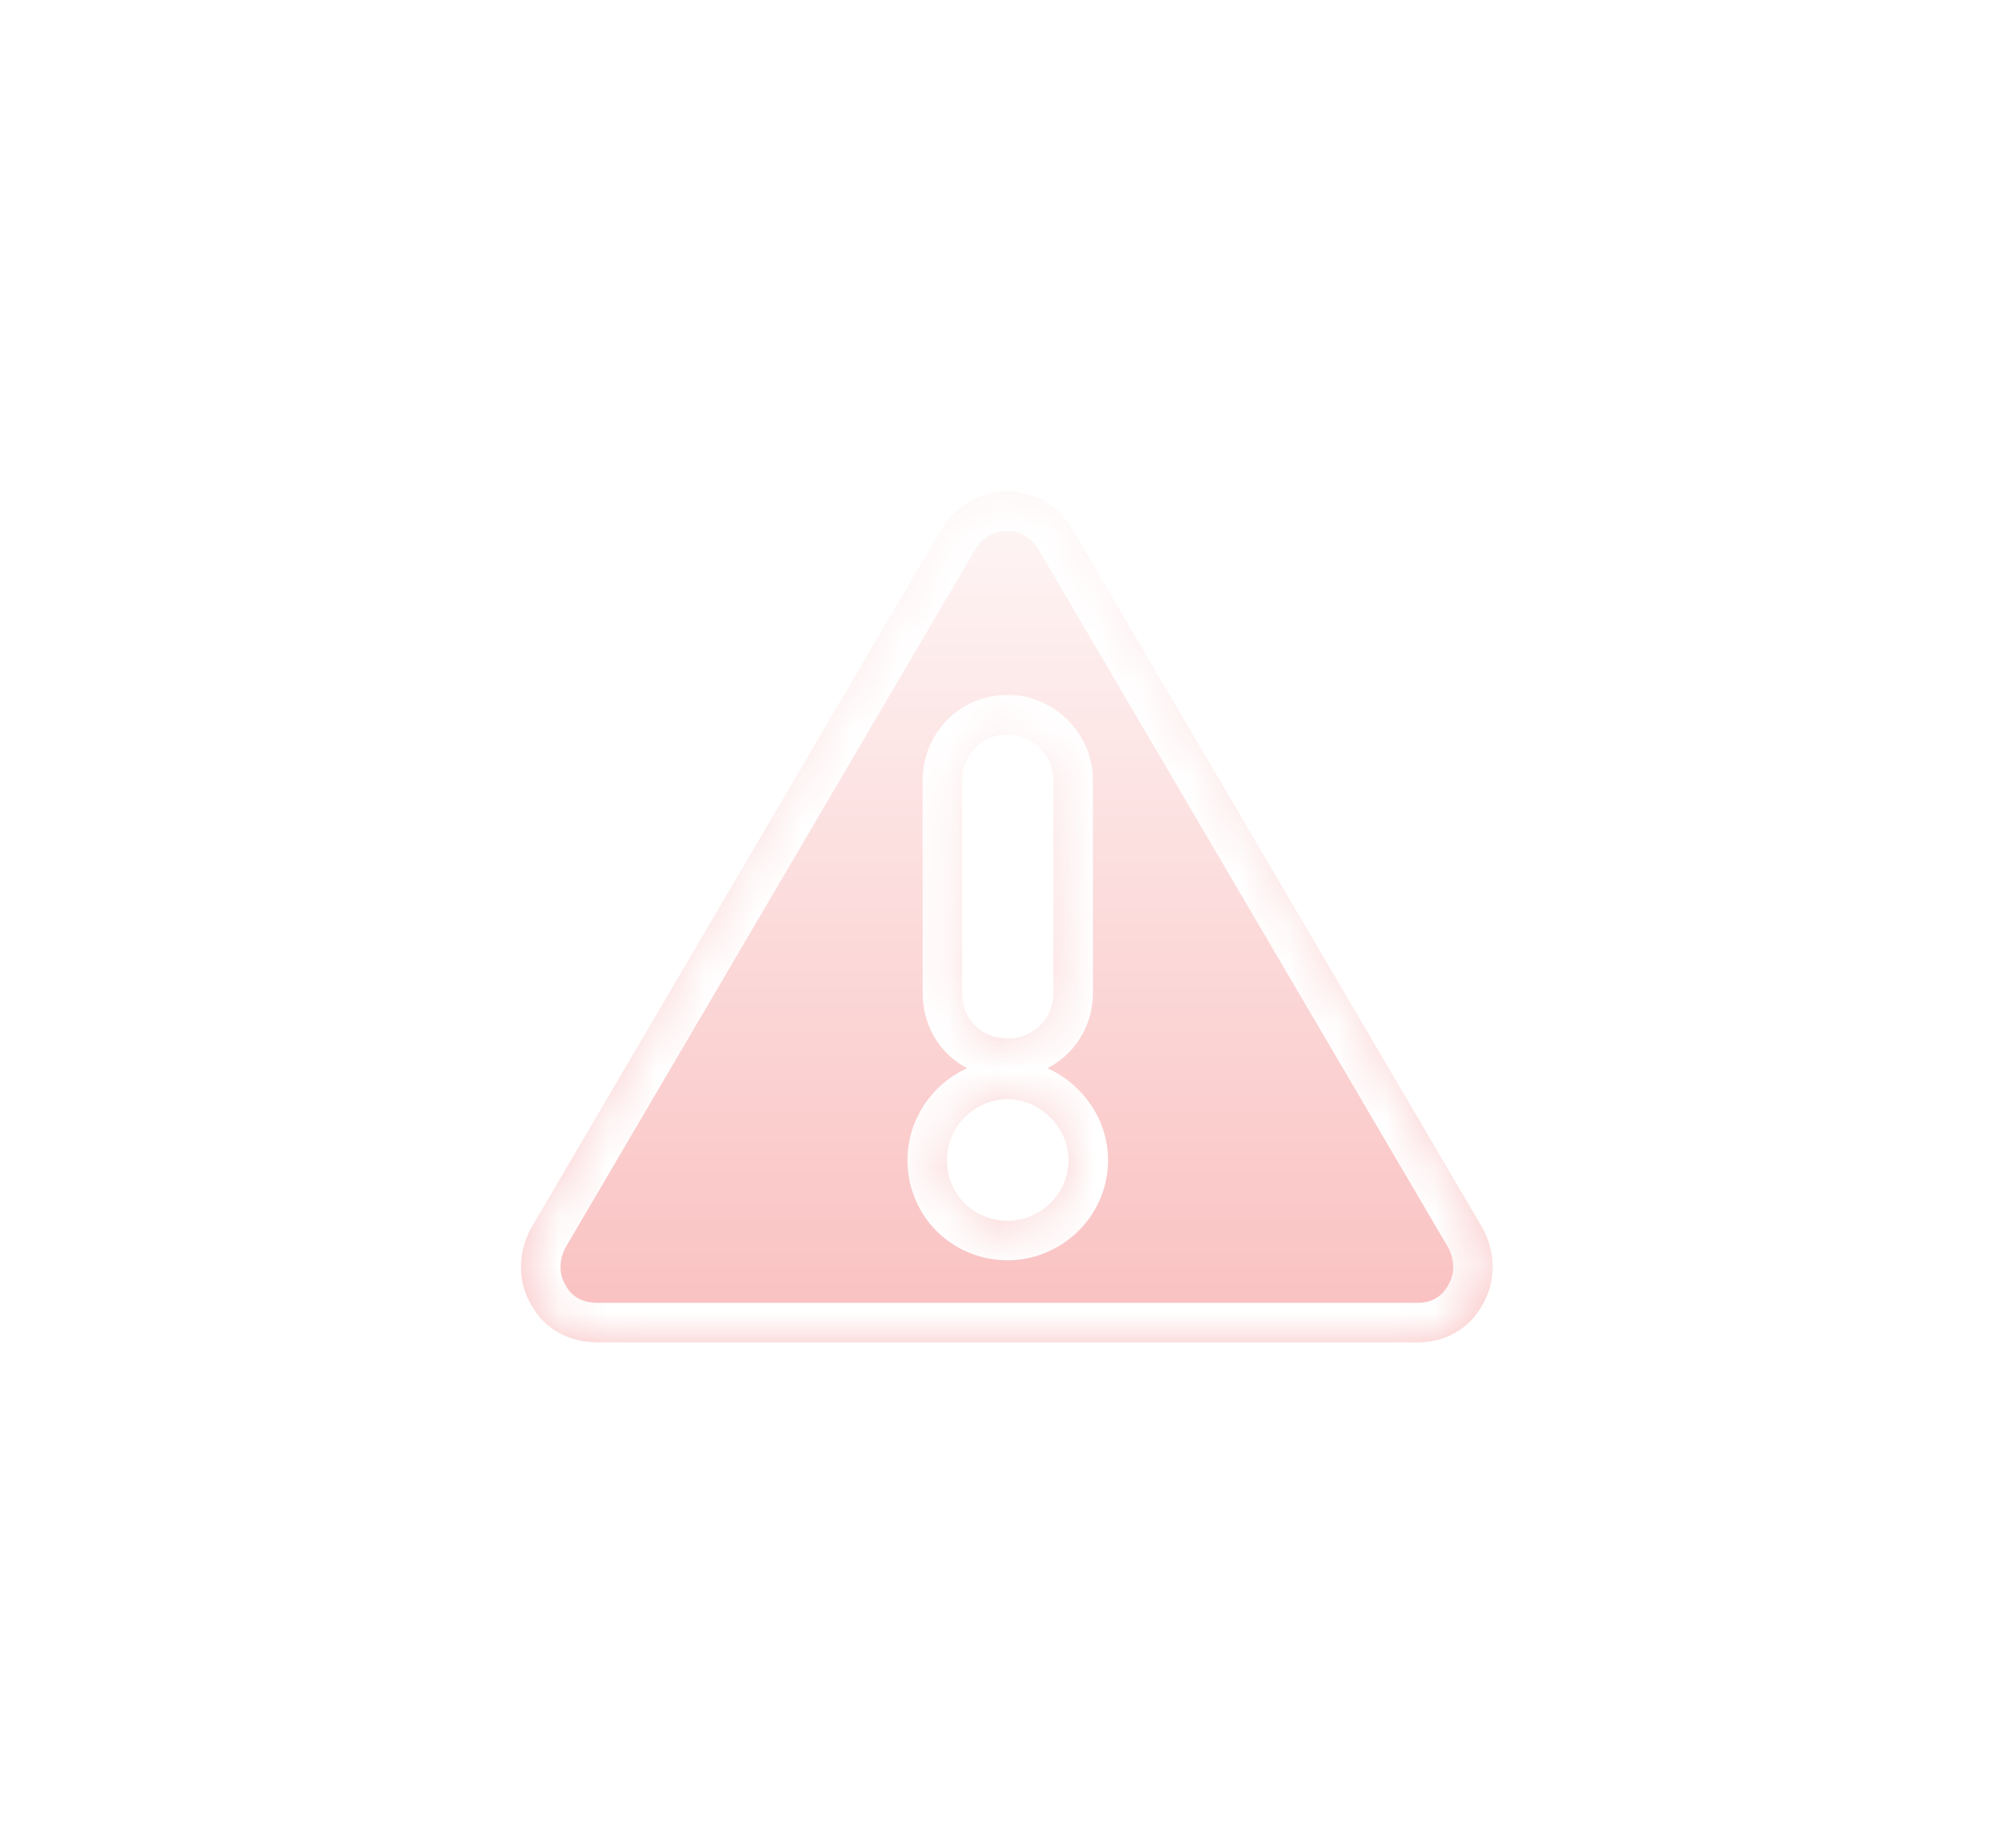 <svg width="41" height="38" viewBox="0 0 41 38" fill="none" xmlns="http://www.w3.org/2000/svg">
<g filter="url(#filter0_d_330_643)">
<mask id="path-1-inside-1_330_643" fill="white">
<path d="M20.722 3.602C21.269 3.602 21.776 3.914 22.05 4.383L30.487 18.758C30.761 19.266 30.761 19.852 30.487 20.32C30.214 20.828 29.706 21.102 29.159 21.102H12.284C11.698 21.102 11.191 20.828 10.917 20.32C10.644 19.852 10.644 19.266 10.917 18.758L19.355 4.383C19.628 3.914 20.136 3.602 20.722 3.602ZM20.722 8.602C20.175 8.602 19.784 9.031 19.784 9.539V13.914C19.784 14.461 20.175 14.852 20.722 14.852C21.23 14.852 21.659 14.461 21.659 13.914V9.539C21.659 9.031 21.23 8.602 20.722 8.602ZM21.972 17.352C21.972 16.688 21.386 16.102 20.722 16.102C20.019 16.102 19.472 16.688 19.472 17.352C19.472 18.055 20.019 18.602 20.722 18.602C21.386 18.602 21.972 18.055 21.972 17.352Z"/>
</mask>
<path d="M20.722 3.602C21.269 3.602 21.776 3.914 22.05 4.383L30.487 18.758C30.761 19.266 30.761 19.852 30.487 20.32C30.214 20.828 29.706 21.102 29.159 21.102H12.284C11.698 21.102 11.191 20.828 10.917 20.32C10.644 19.852 10.644 19.266 10.917 18.758L19.355 4.383C19.628 3.914 20.136 3.602 20.722 3.602ZM20.722 8.602C20.175 8.602 19.784 9.031 19.784 9.539V13.914C19.784 14.461 20.175 14.852 20.722 14.852C21.23 14.852 21.659 14.461 21.659 13.914V9.539C21.659 9.031 21.23 8.602 20.722 8.602ZM21.972 17.352C21.972 16.688 21.386 16.102 20.722 16.102C20.019 16.102 19.472 16.688 19.472 17.352C19.472 18.055 20.019 18.602 20.722 18.602C21.386 18.602 21.972 18.055 21.972 17.352Z" fill="white"/>
<path d="M20.722 3.602C21.269 3.602 21.776 3.914 22.05 4.383L30.487 18.758C30.761 19.266 30.761 19.852 30.487 20.32C30.214 20.828 29.706 21.102 29.159 21.102H12.284C11.698 21.102 11.191 20.828 10.917 20.32C10.644 19.852 10.644 19.266 10.917 18.758L19.355 4.383C19.628 3.914 20.136 3.602 20.722 3.602ZM20.722 8.602C20.175 8.602 19.784 9.031 19.784 9.539V13.914C19.784 14.461 20.175 14.852 20.722 14.852C21.23 14.852 21.659 14.461 21.659 13.914V9.539C21.659 9.031 21.23 8.602 20.722 8.602ZM21.972 17.352C21.972 16.688 21.386 16.102 20.722 16.102C20.019 16.102 19.472 16.688 19.472 17.352C19.472 18.055 20.019 18.602 20.722 18.602C21.386 18.602 21.972 18.055 21.972 17.352Z" fill="url(#paint0_linear_330_643)" fill-opacity="0.4"/>
<path d="M22.05 4.383L21.348 4.792L21.349 4.794L22.05 4.383ZM30.487 18.758L31.203 18.373L31.196 18.359L31.188 18.346L30.487 18.758ZM30.487 20.32L29.786 19.911L29.779 19.923L29.772 19.935L30.487 20.32ZM10.917 20.32L11.633 19.935L11.626 19.923L11.619 19.911L10.917 20.32ZM10.917 18.758L10.216 18.346L10.209 18.359L10.202 18.373L10.917 18.758ZM19.355 4.383L20.055 4.794L20.056 4.792L19.355 4.383ZM20.722 3.602V4.414C20.96 4.414 21.21 4.556 21.348 4.792L22.05 4.383L22.752 3.973C22.343 3.272 21.577 2.789 20.722 2.789V3.602ZM22.05 4.383L21.349 4.794L29.787 19.169L30.487 18.758L31.188 18.346L22.751 3.972L22.05 4.383ZM30.487 18.758L29.772 19.143C29.922 19.421 29.906 19.705 29.786 19.911L30.487 20.32L31.189 20.73C31.616 19.998 31.6 19.111 31.203 18.373L30.487 18.758ZM30.487 20.32L29.772 19.935C29.65 20.161 29.429 20.289 29.159 20.289V21.102V21.914C29.983 21.914 30.778 21.495 31.203 20.706L30.487 20.32ZM29.159 21.102V20.289H12.284V21.102V21.914H29.159V21.102ZM12.284 21.102V20.289C11.964 20.289 11.749 20.151 11.633 19.935L10.917 20.32L10.202 20.706C10.632 21.505 11.433 21.914 12.284 21.914V21.102ZM10.917 20.32L11.619 19.911C11.499 19.705 11.483 19.421 11.633 19.143L10.917 18.758L10.202 18.373C9.804 19.111 9.789 19.998 10.215 20.73L10.917 20.32ZM10.917 18.758L11.618 19.169L20.055 4.794L19.355 4.383L18.654 3.972L10.216 18.346L10.917 18.758ZM19.355 4.383L20.056 4.792C20.189 4.566 20.433 4.414 20.722 4.414V3.602V2.789C19.838 2.789 19.068 3.262 18.653 3.973L19.355 4.383ZM20.722 8.602V7.789C19.704 7.789 18.972 8.605 18.972 9.539H19.784H20.597C20.597 9.495 20.613 9.464 20.631 9.446C20.64 9.437 20.65 9.43 20.662 9.424C20.674 9.419 20.693 9.414 20.722 9.414V8.602ZM19.784 9.539H18.972V13.914H19.784H20.597V9.539H19.784ZM19.784 13.914H18.972C18.972 14.91 19.726 15.664 20.722 15.664V14.852V14.039C20.682 14.039 20.658 14.032 20.645 14.027C20.632 14.022 20.626 14.017 20.622 14.013C20.619 14.01 20.614 14.004 20.609 13.991C20.604 13.978 20.597 13.954 20.597 13.914H19.784ZM20.722 14.852V15.664C21.656 15.664 22.472 14.932 22.472 13.914H21.659H20.847C20.847 13.943 20.841 13.962 20.836 13.974C20.831 13.986 20.824 13.996 20.815 14.005C20.797 14.023 20.766 14.039 20.722 14.039V14.852ZM21.659 13.914H22.472V9.539H21.659H20.847V13.914H21.659ZM21.659 9.539H22.472C22.472 8.583 21.678 7.789 20.722 7.789V8.602V9.414C20.743 9.414 20.775 9.423 20.806 9.454C20.837 9.485 20.847 9.518 20.847 9.539H21.659ZM21.972 17.352H22.784C22.784 16.239 21.835 15.289 20.722 15.289V16.102V16.914C20.937 16.914 21.159 17.136 21.159 17.352H21.972ZM20.722 16.102V15.289C19.553 15.289 18.659 16.255 18.659 17.352H19.472H20.284C20.284 17.12 20.484 16.914 20.722 16.914V16.102ZM19.472 17.352H18.659C18.659 18.503 19.57 19.414 20.722 19.414V18.602V17.789C20.467 17.789 20.284 17.606 20.284 17.352H19.472ZM20.722 18.602V19.414C21.818 19.414 22.784 18.52 22.784 17.352H21.972H21.159C21.159 17.59 20.954 17.789 20.722 17.789V18.602Z" fill="white" mask="url(#path-1-inside-1_330_643)"/>
</g>
<defs>
<filter id="filter0_d_330_643" x="0.894" y="0.352" width="39.617" height="37" filterUnits="userSpaceOnUse" color-interpolation-filters="sRGB">
<feFlood flood-opacity="0" result="BackgroundImageFix"/>
<feColorMatrix in="SourceAlpha" type="matrix" values="0 0 0 0 0 0 0 0 0 0 0 0 0 0 0 0 0 0 127 0" result="hardAlpha"/>
<feOffset dy="6.5"/>
<feGaussianBlur stdDeviation="4.875"/>
<feComposite in2="hardAlpha" operator="out"/>
<feColorMatrix type="matrix" values="0 0 0 0 0 0 0 0 0 0 0 0 0 0 0 0 0 0 0.25 0"/>
<feBlend mode="normal" in2="BackgroundImageFix" result="effect1_dropShadow_330_643"/>
<feBlend mode="normal" in="SourceGraphic" in2="effect1_dropShadow_330_643" result="shape"/>
</filter>
<linearGradient id="paint0_linear_330_643" x1="20.722" y1="0.852" x2="20.722" y2="24.741" gradientUnits="userSpaceOnUse">
<stop stop-color="white"/>
<stop offset="1" stop-color="#EF4444"/>
</linearGradient>
</defs>
</svg>
